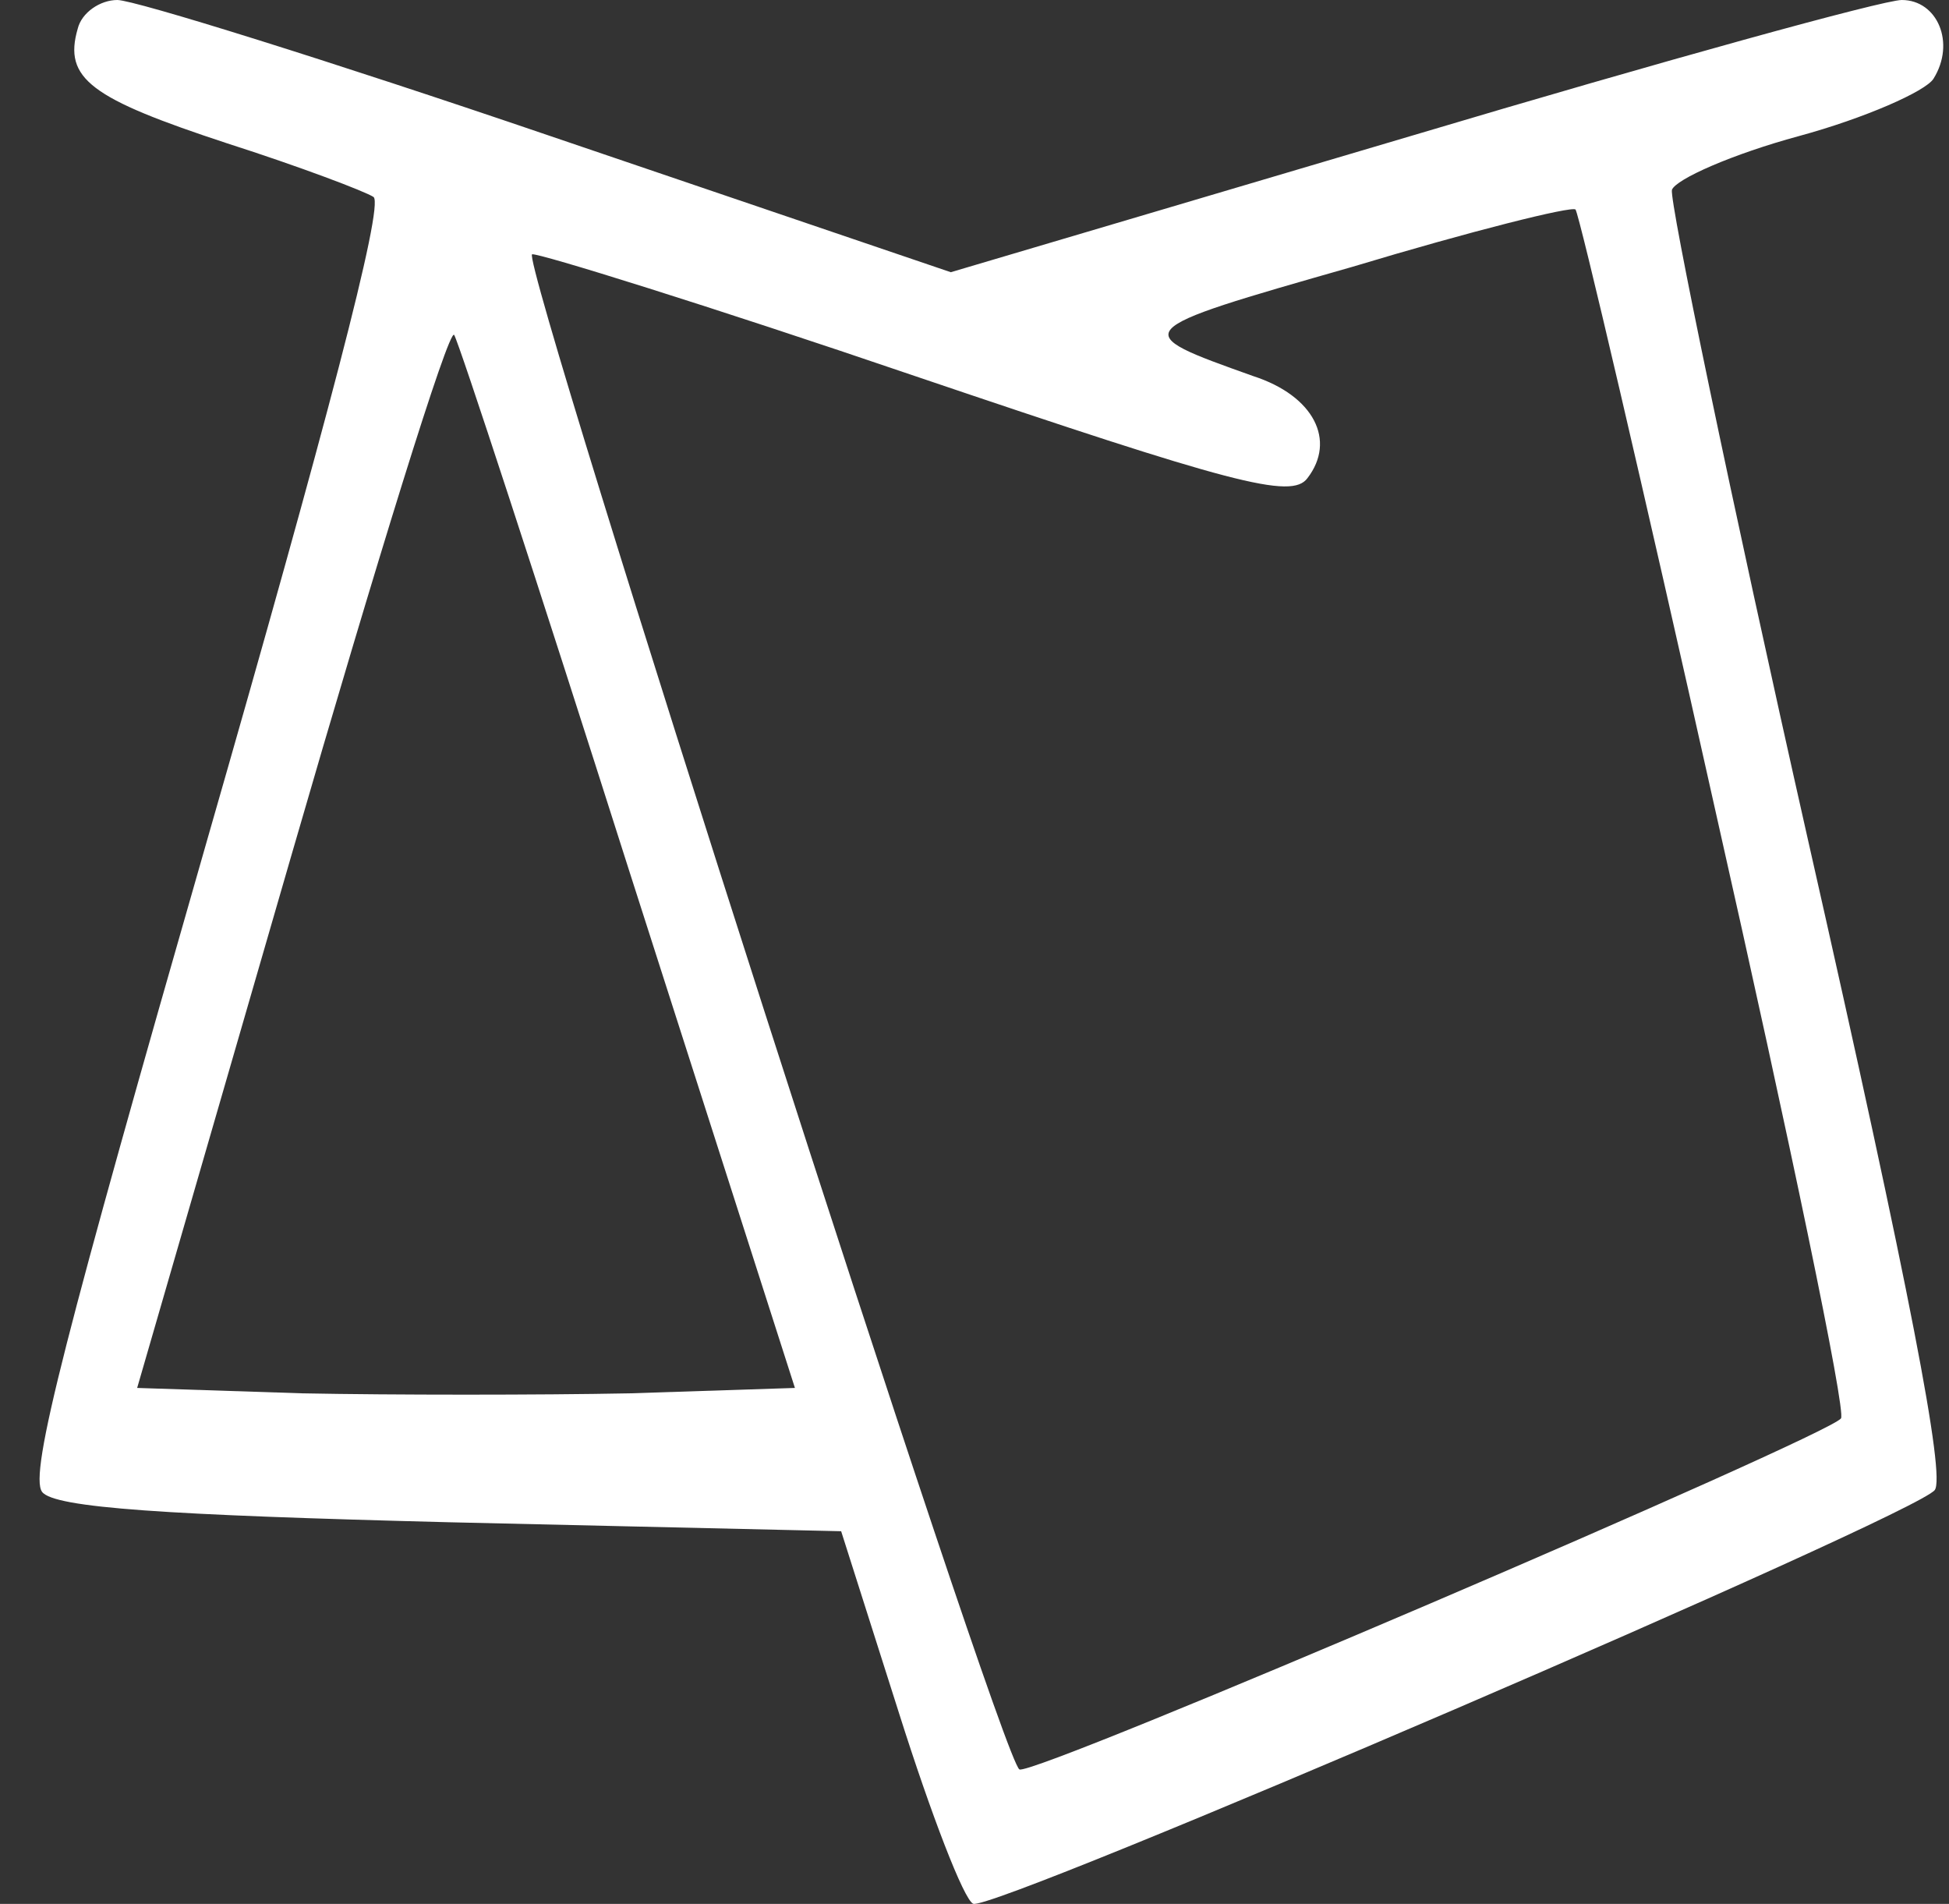 <svg width="43" height="42" viewBox="0 0 43 42" fill="none" xmlns="http://www.w3.org/2000/svg">
<rect x="0" y="0" width="43" height="42" fill="#333333" stroke="none"/>
<path d="M1.715 0.632C1.394 1.738 2.006 2.173 5.008 3.161C6.61 3.674 8.067 4.227 8.242 4.346C8.475 4.543 7.193 9.403 4.571 18.529C1.453 29.394 0.637 32.515 0.928 32.91C1.19 33.266 3.696 33.423 9.903 33.581L18.558 33.779L19.84 37.809C20.54 40.021 21.268 41.918 21.472 41.997C21.88 42.194 42.278 33.423 42.686 32.87C42.919 32.554 42.162 28.564 39.889 18.529C38.169 10.904 36.829 4.425 36.887 4.188C36.975 3.951 38.228 3.398 39.685 3.003C41.142 2.607 42.482 2.015 42.657 1.738C43.152 0.948 42.744 0 41.958 0C41.55 0 36.683 1.343 31.117 3.003L20.977 6.005L12.147 3.003C7.281 1.343 2.968 0 2.589 0C2.21 0 1.802 0.277 1.715 0.632ZM37.849 17.897C39.481 25.127 40.734 31.132 40.617 31.29C40.326 31.685 22.812 39.192 22.492 39.034C22.084 38.836 11.477 5.768 11.739 5.61C11.856 5.571 15.673 6.756 20.19 8.297C27.183 10.667 28.495 11.023 28.845 10.549C29.485 9.719 28.99 8.731 27.65 8.297C24.881 7.309 24.852 7.309 29.835 5.887C32.458 5.096 34.672 4.543 34.76 4.622C34.847 4.741 36.246 10.707 37.849 17.897ZM13.866 19.161L17.538 30.618L13.896 30.737C11.914 30.776 8.65 30.776 6.669 30.737L3.026 30.618L6.436 18.845C8.301 12.405 9.903 7.23 10.02 7.388C10.136 7.585 11.856 12.84 13.866 19.161Z" fill="white"/>
</svg>
